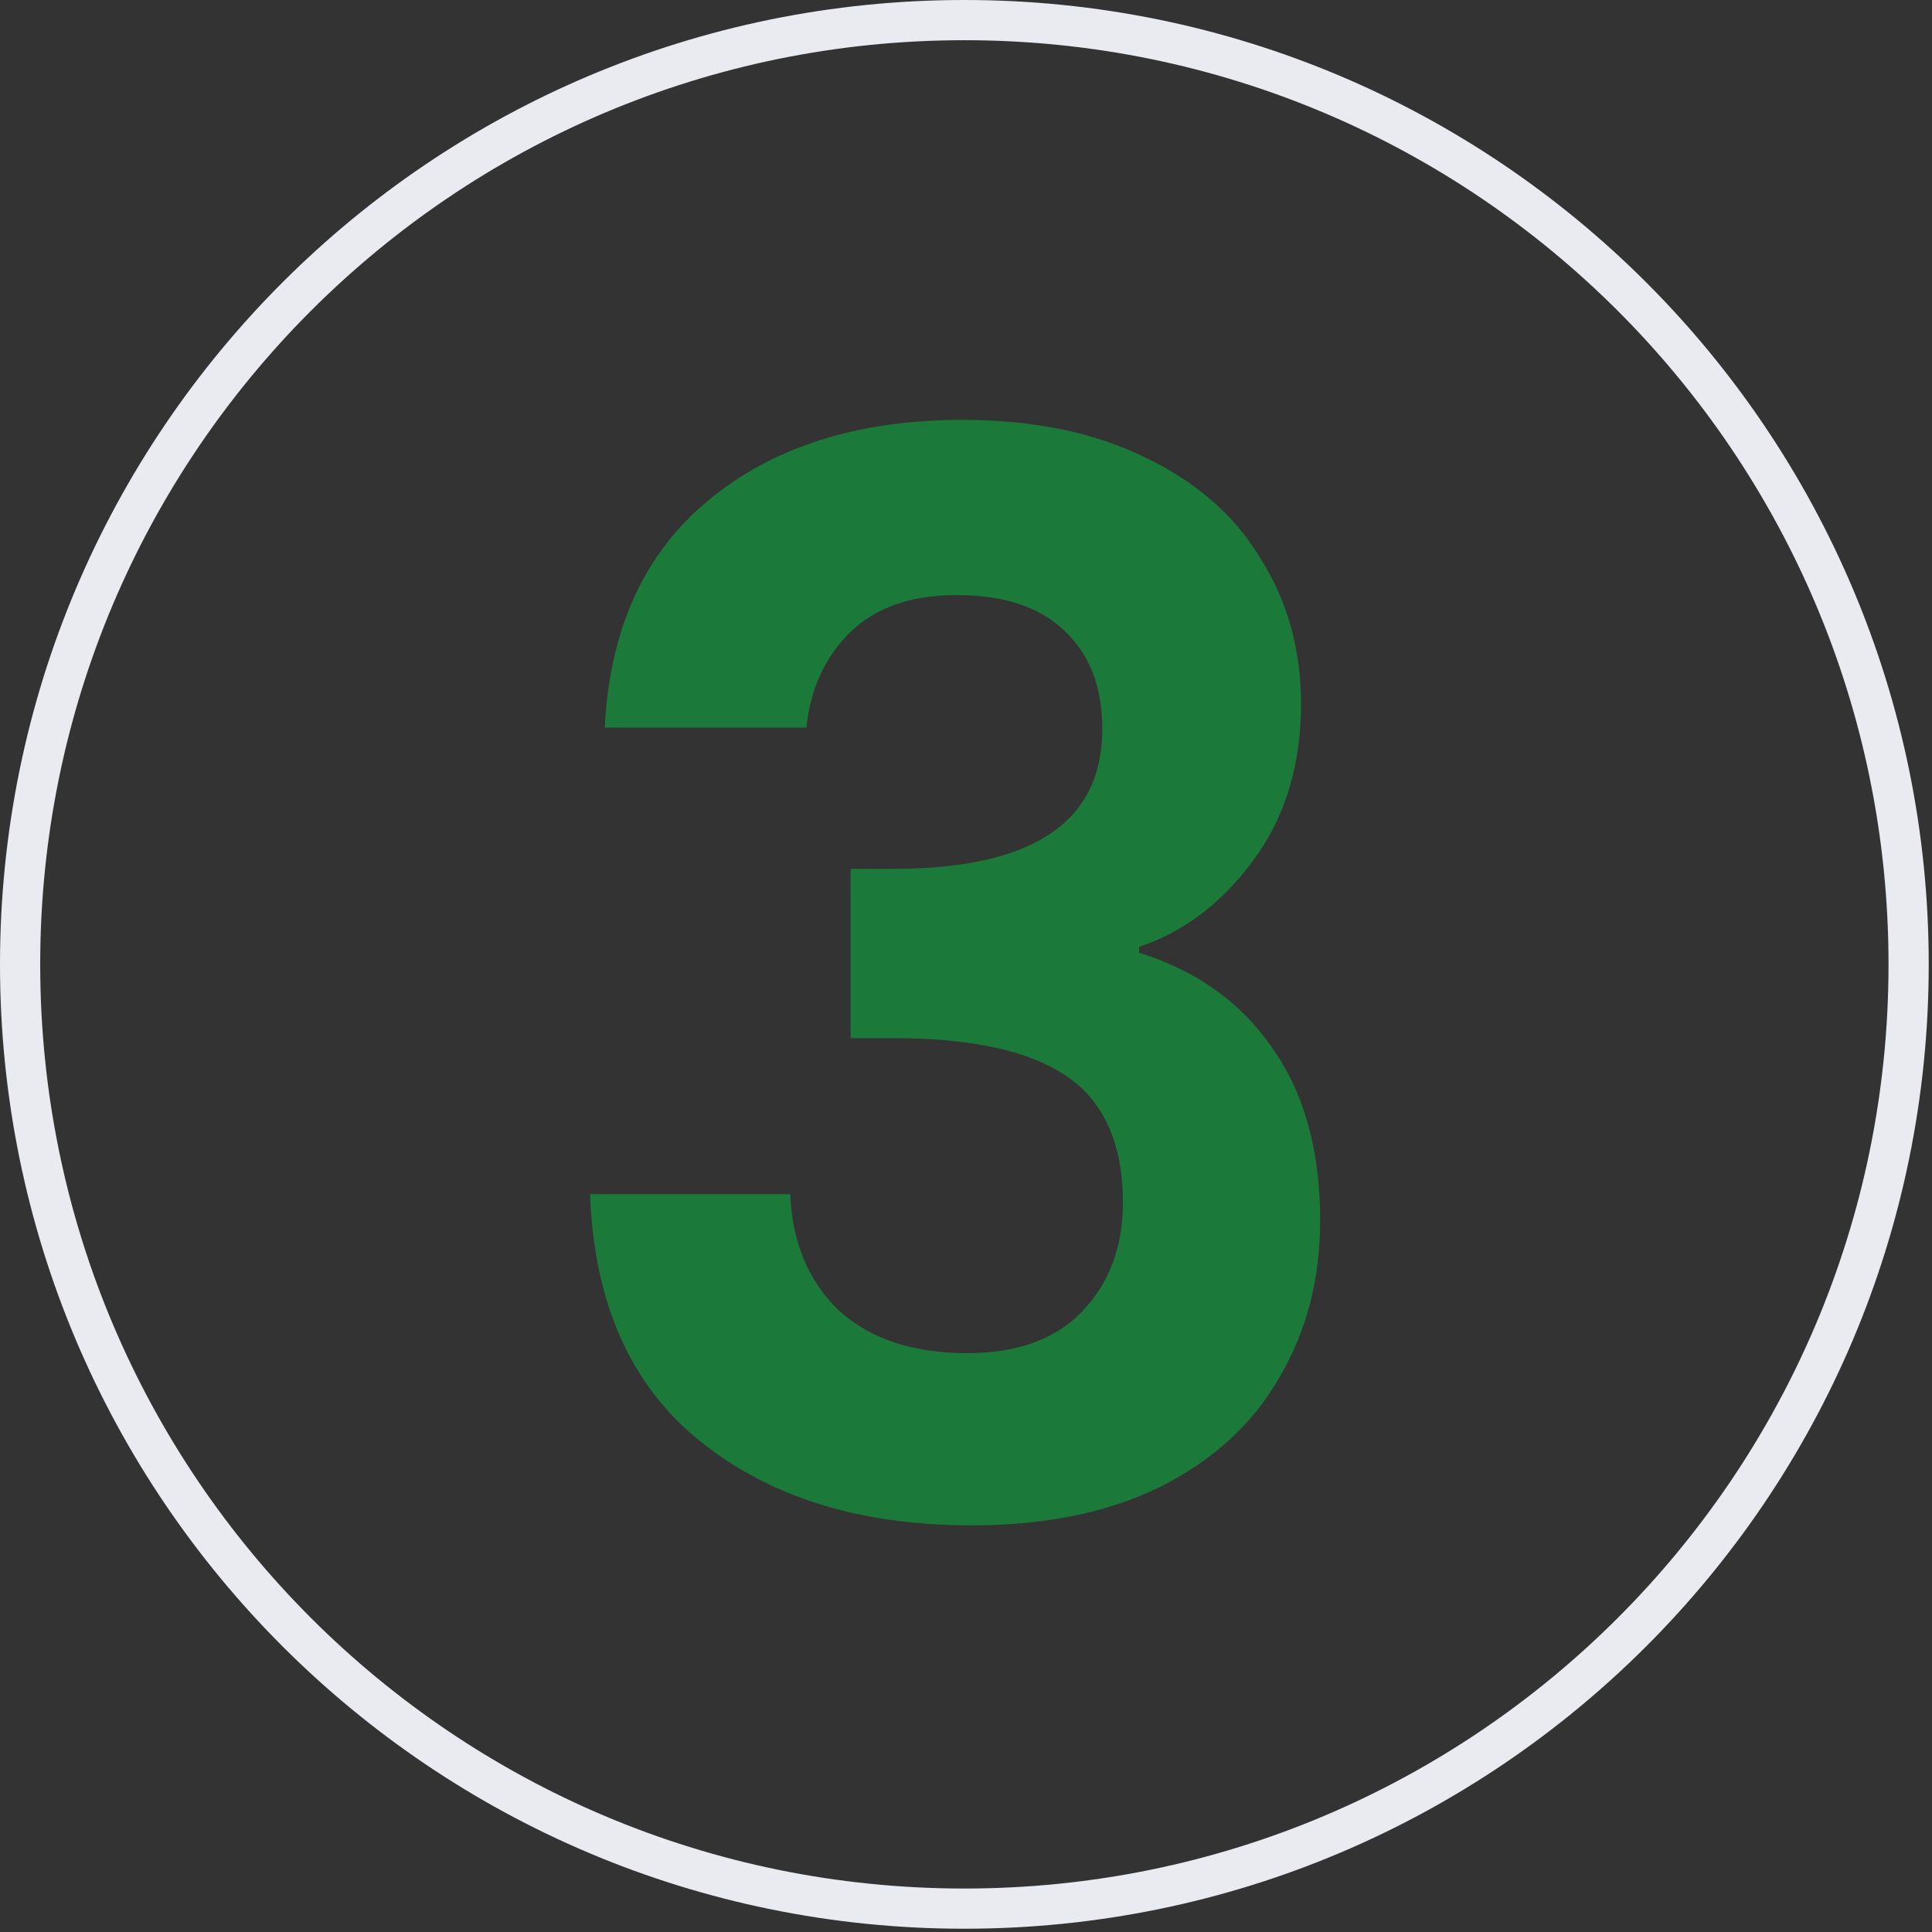 <svg xmlns="http://www.w3.org/2000/svg" width="42" height="42" viewBox="0 0 42 42" fill="none"><rect x="0" y="0" width="42" height="42" fill="#333333" stroke="none"/><g clip-path="url(#clip0_1249_4340)"><mask id="mask0_1249_4340" style="mask-type:luminance" maskUnits="userSpaceOnUse" x="0" y="0" width="42" height="42"><path d="M41.929 20.965C41.929 9.386 32.543 0 20.965 0C9.386 0 0 9.386 0 20.965C0 32.543 9.386 41.929 20.965 41.929C32.543 41.929 41.929 32.543 41.929 20.965Z" fill="white"></path></mask><g mask="url(#mask0_1249_4340)"><path d="M13.147 15.816C13.253 13.683 14 12.04 15.387 10.888C16.795 9.715 18.64 9.128 20.923 9.128C22.48 9.128 23.813 9.405 24.923 9.96C26.032 10.493 26.864 11.229 27.419 12.168C27.995 13.085 28.283 14.131 28.283 15.304C28.283 16.648 27.931 17.789 27.227 18.728C26.544 19.645 25.723 20.264 24.763 20.584V20.712C26 21.096 26.96 21.779 27.643 22.76C28.347 23.741 28.699 25 28.699 26.536C28.699 27.816 28.4 28.957 27.803 29.96C27.227 30.963 26.363 31.752 25.211 32.328C24.08 32.883 22.715 33.16 21.115 33.16C18.704 33.16 16.741 32.552 15.227 31.336C13.712 30.12 12.912 28.328 12.827 25.96H17.179C17.221 27.005 17.573 27.848 18.235 28.488C18.917 29.107 19.845 29.416 21.019 29.416C22.107 29.416 22.939 29.117 23.515 28.52C24.112 27.901 24.411 27.112 24.411 26.152C24.411 24.872 24.005 23.955 23.195 23.4C22.384 22.845 21.125 22.568 19.419 22.568H18.491V18.888H19.419C22.448 18.888 23.963 17.875 23.963 15.848C23.963 14.931 23.685 14.216 23.131 13.704C22.597 13.192 21.819 12.936 20.795 12.936C19.792 12.936 19.013 13.213 18.459 13.768C17.925 14.301 17.616 14.984 17.531 15.816H13.147Z" fill="#1B7A3A"></path></g><path d="M20.964 0.437H20.964C9.627 0.437 0.437 9.627 0.437 20.965V20.965C0.437 32.302 9.627 41.492 20.964 41.492H20.964C32.302 41.492 41.492 32.302 41.492 20.965V20.965C41.492 9.627 32.302 0.437 20.964 0.437Z" stroke="#E9EBF1" stroke-width="0.874"></path></g><defs><clipPath id="clip0_1249_4340"><rect width="42" height="42" fill="white"></rect></clipPath></defs></svg>